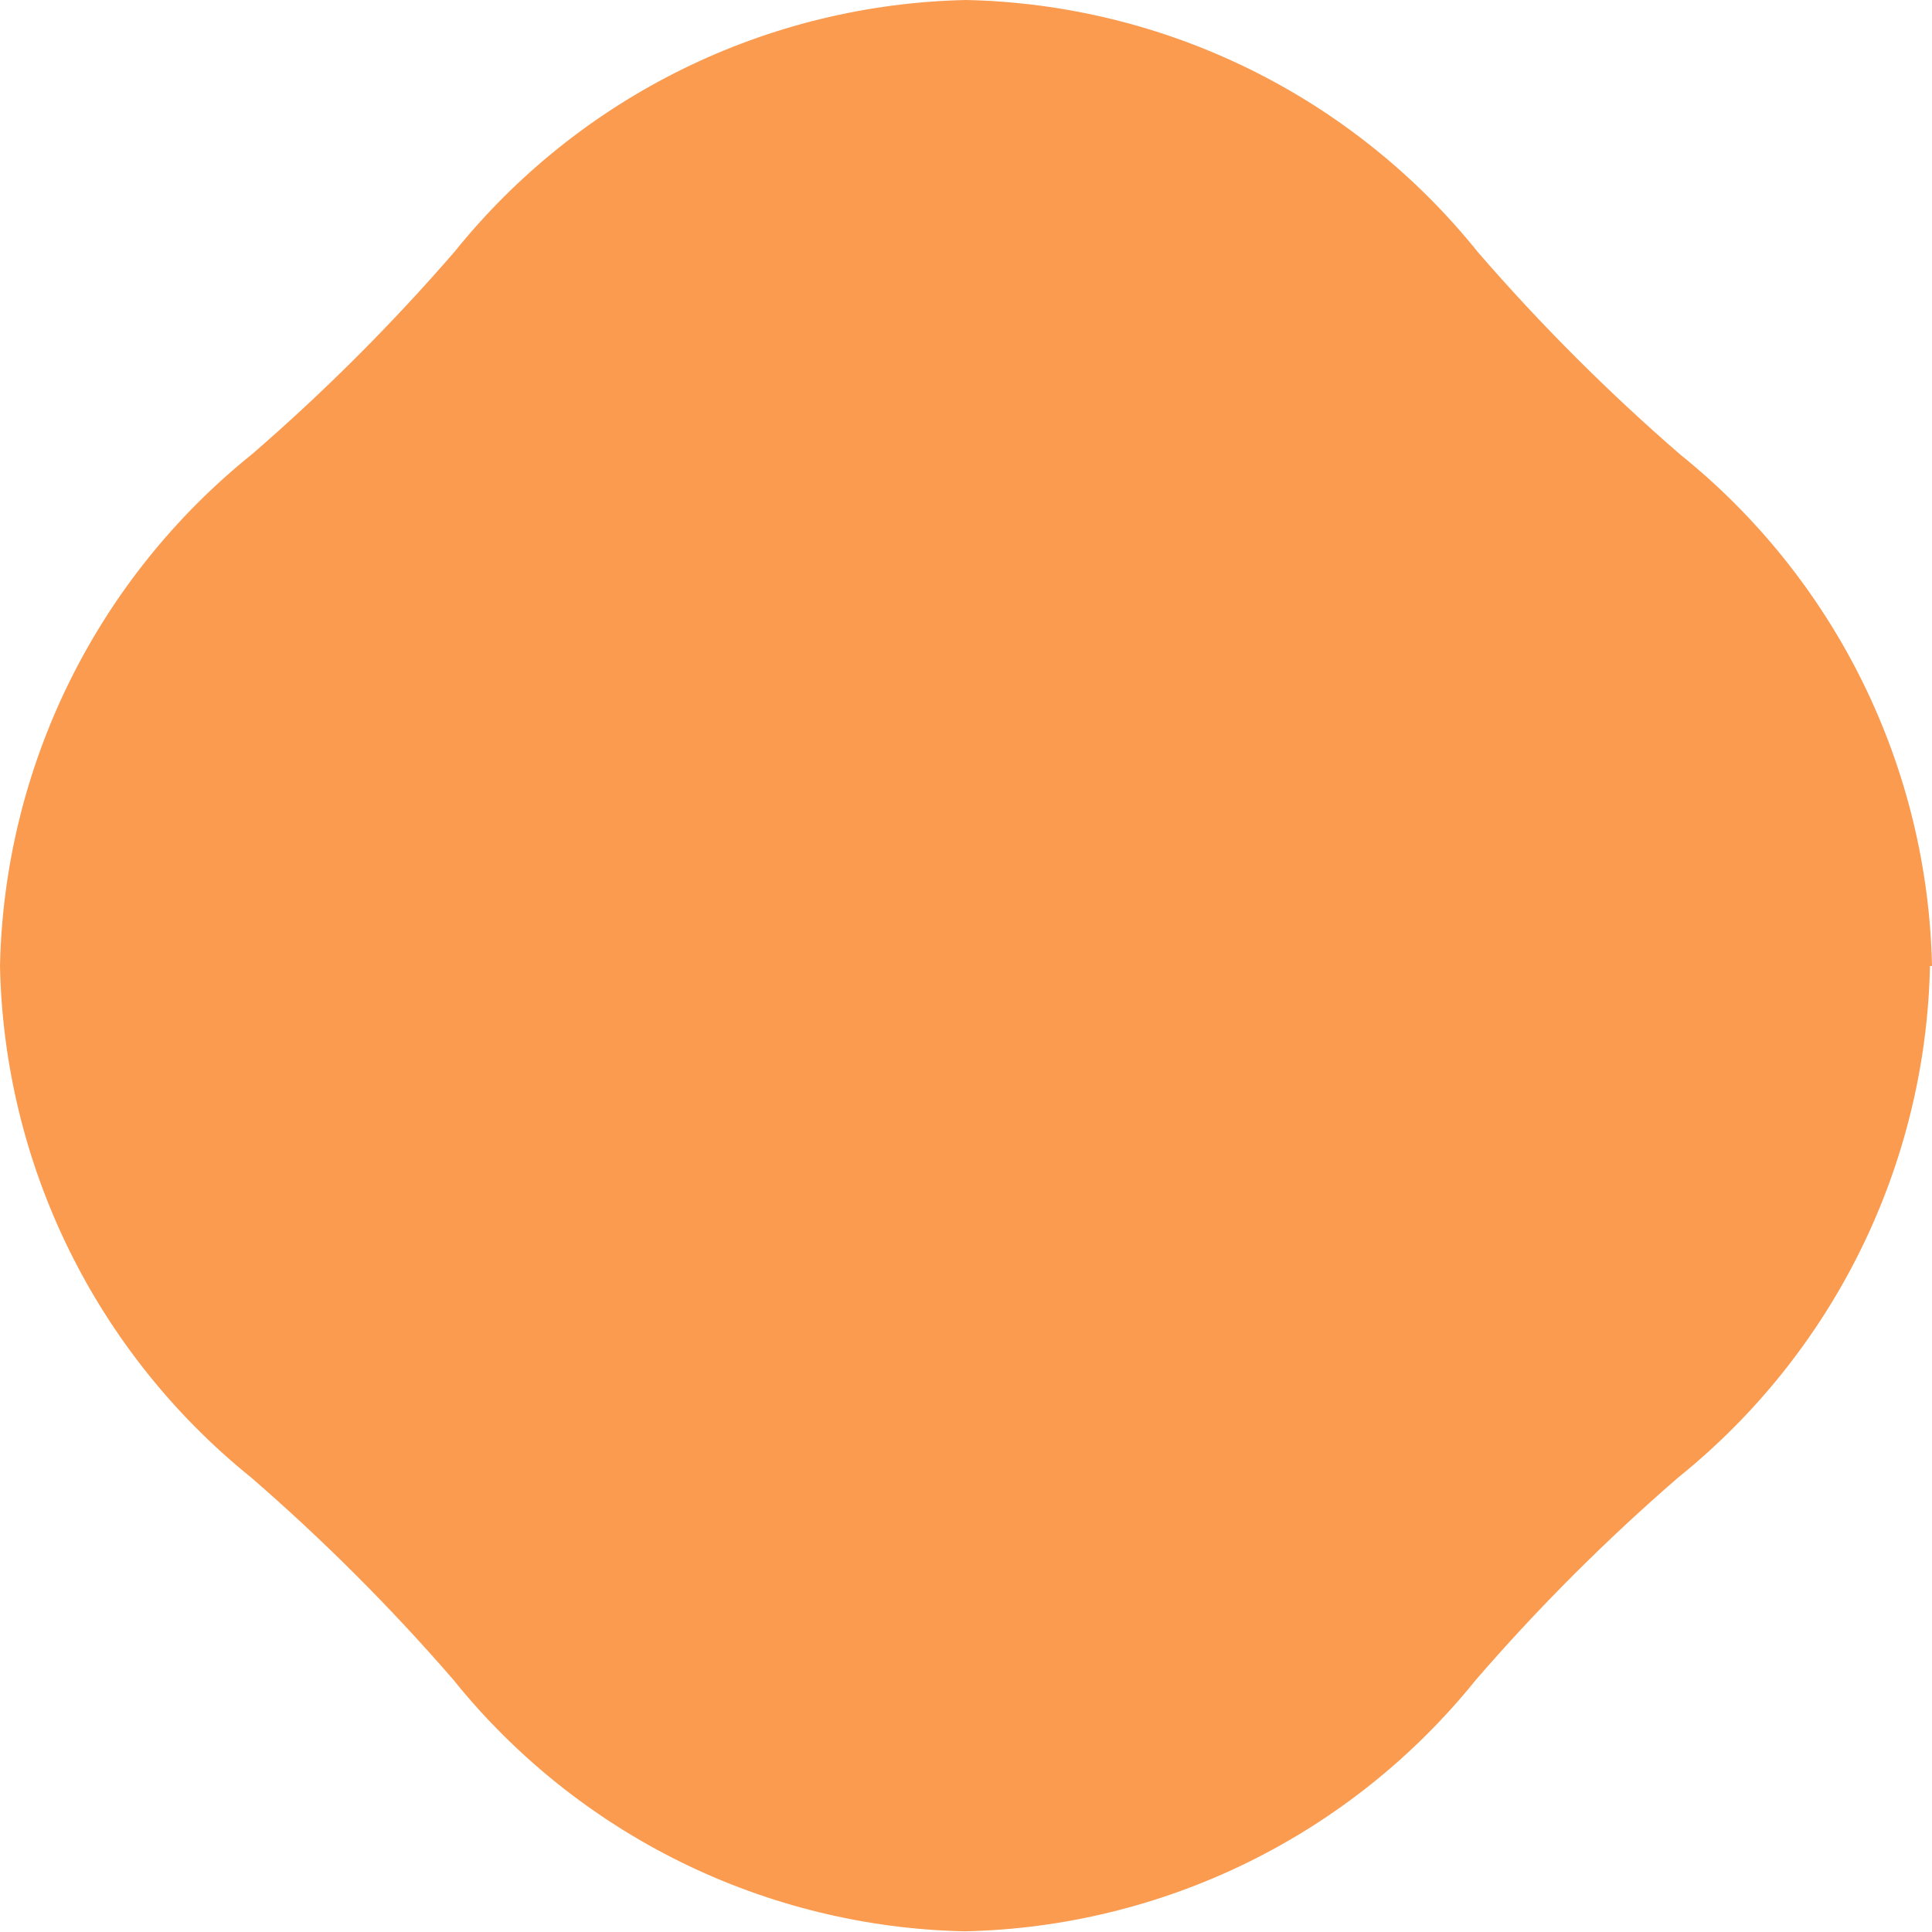 <svg xmlns="http://www.w3.org/2000/svg" fill="none" viewBox="0 0 58 58" height="58" width="58">
<g clip-path="url(#clip0_847_31267)" id="Mode_Isolation">
<path fill="#FA9B50" d="M58 29C57.937 26.045 57.229 23.14 55.924 20.488C54.619 17.836 52.749 15.502 50.446 13.649C48.278 11.773 46.248 9.742 44.371 7.574C42.518 5.265 40.182 3.39 37.526 2.081C34.87 0.773 31.96 0.062 29 0C26.045 0.063 23.14 0.771 20.488 2.076C17.836 3.381 15.502 5.251 13.649 7.554C11.772 9.722 9.742 11.752 7.574 13.629C5.265 15.482 3.39 17.818 2.081 20.474C0.773 23.13 0.062 26.04 0 29C0.06 31.953 0.766 34.858 2.067 37.509C3.369 40.161 5.234 42.496 7.534 44.351C9.701 46.228 11.732 48.258 13.609 50.426C15.461 52.729 17.796 54.599 20.447 55.904C23.099 57.208 26.005 57.917 28.959 57.98C31.914 57.917 34.82 57.208 37.472 55.904C40.123 54.599 42.458 52.729 44.31 50.426C46.187 48.258 48.217 46.227 50.386 44.351C52.688 42.498 54.558 40.164 55.863 37.512C57.168 34.86 57.877 31.955 57.939 29" id="Vector"></path>
</g>
<defs>
<clipPath id="clip0_847_31267">
<rect fill="white" height="58" width="58"></rect>
</clipPath>
</defs>
</svg>

